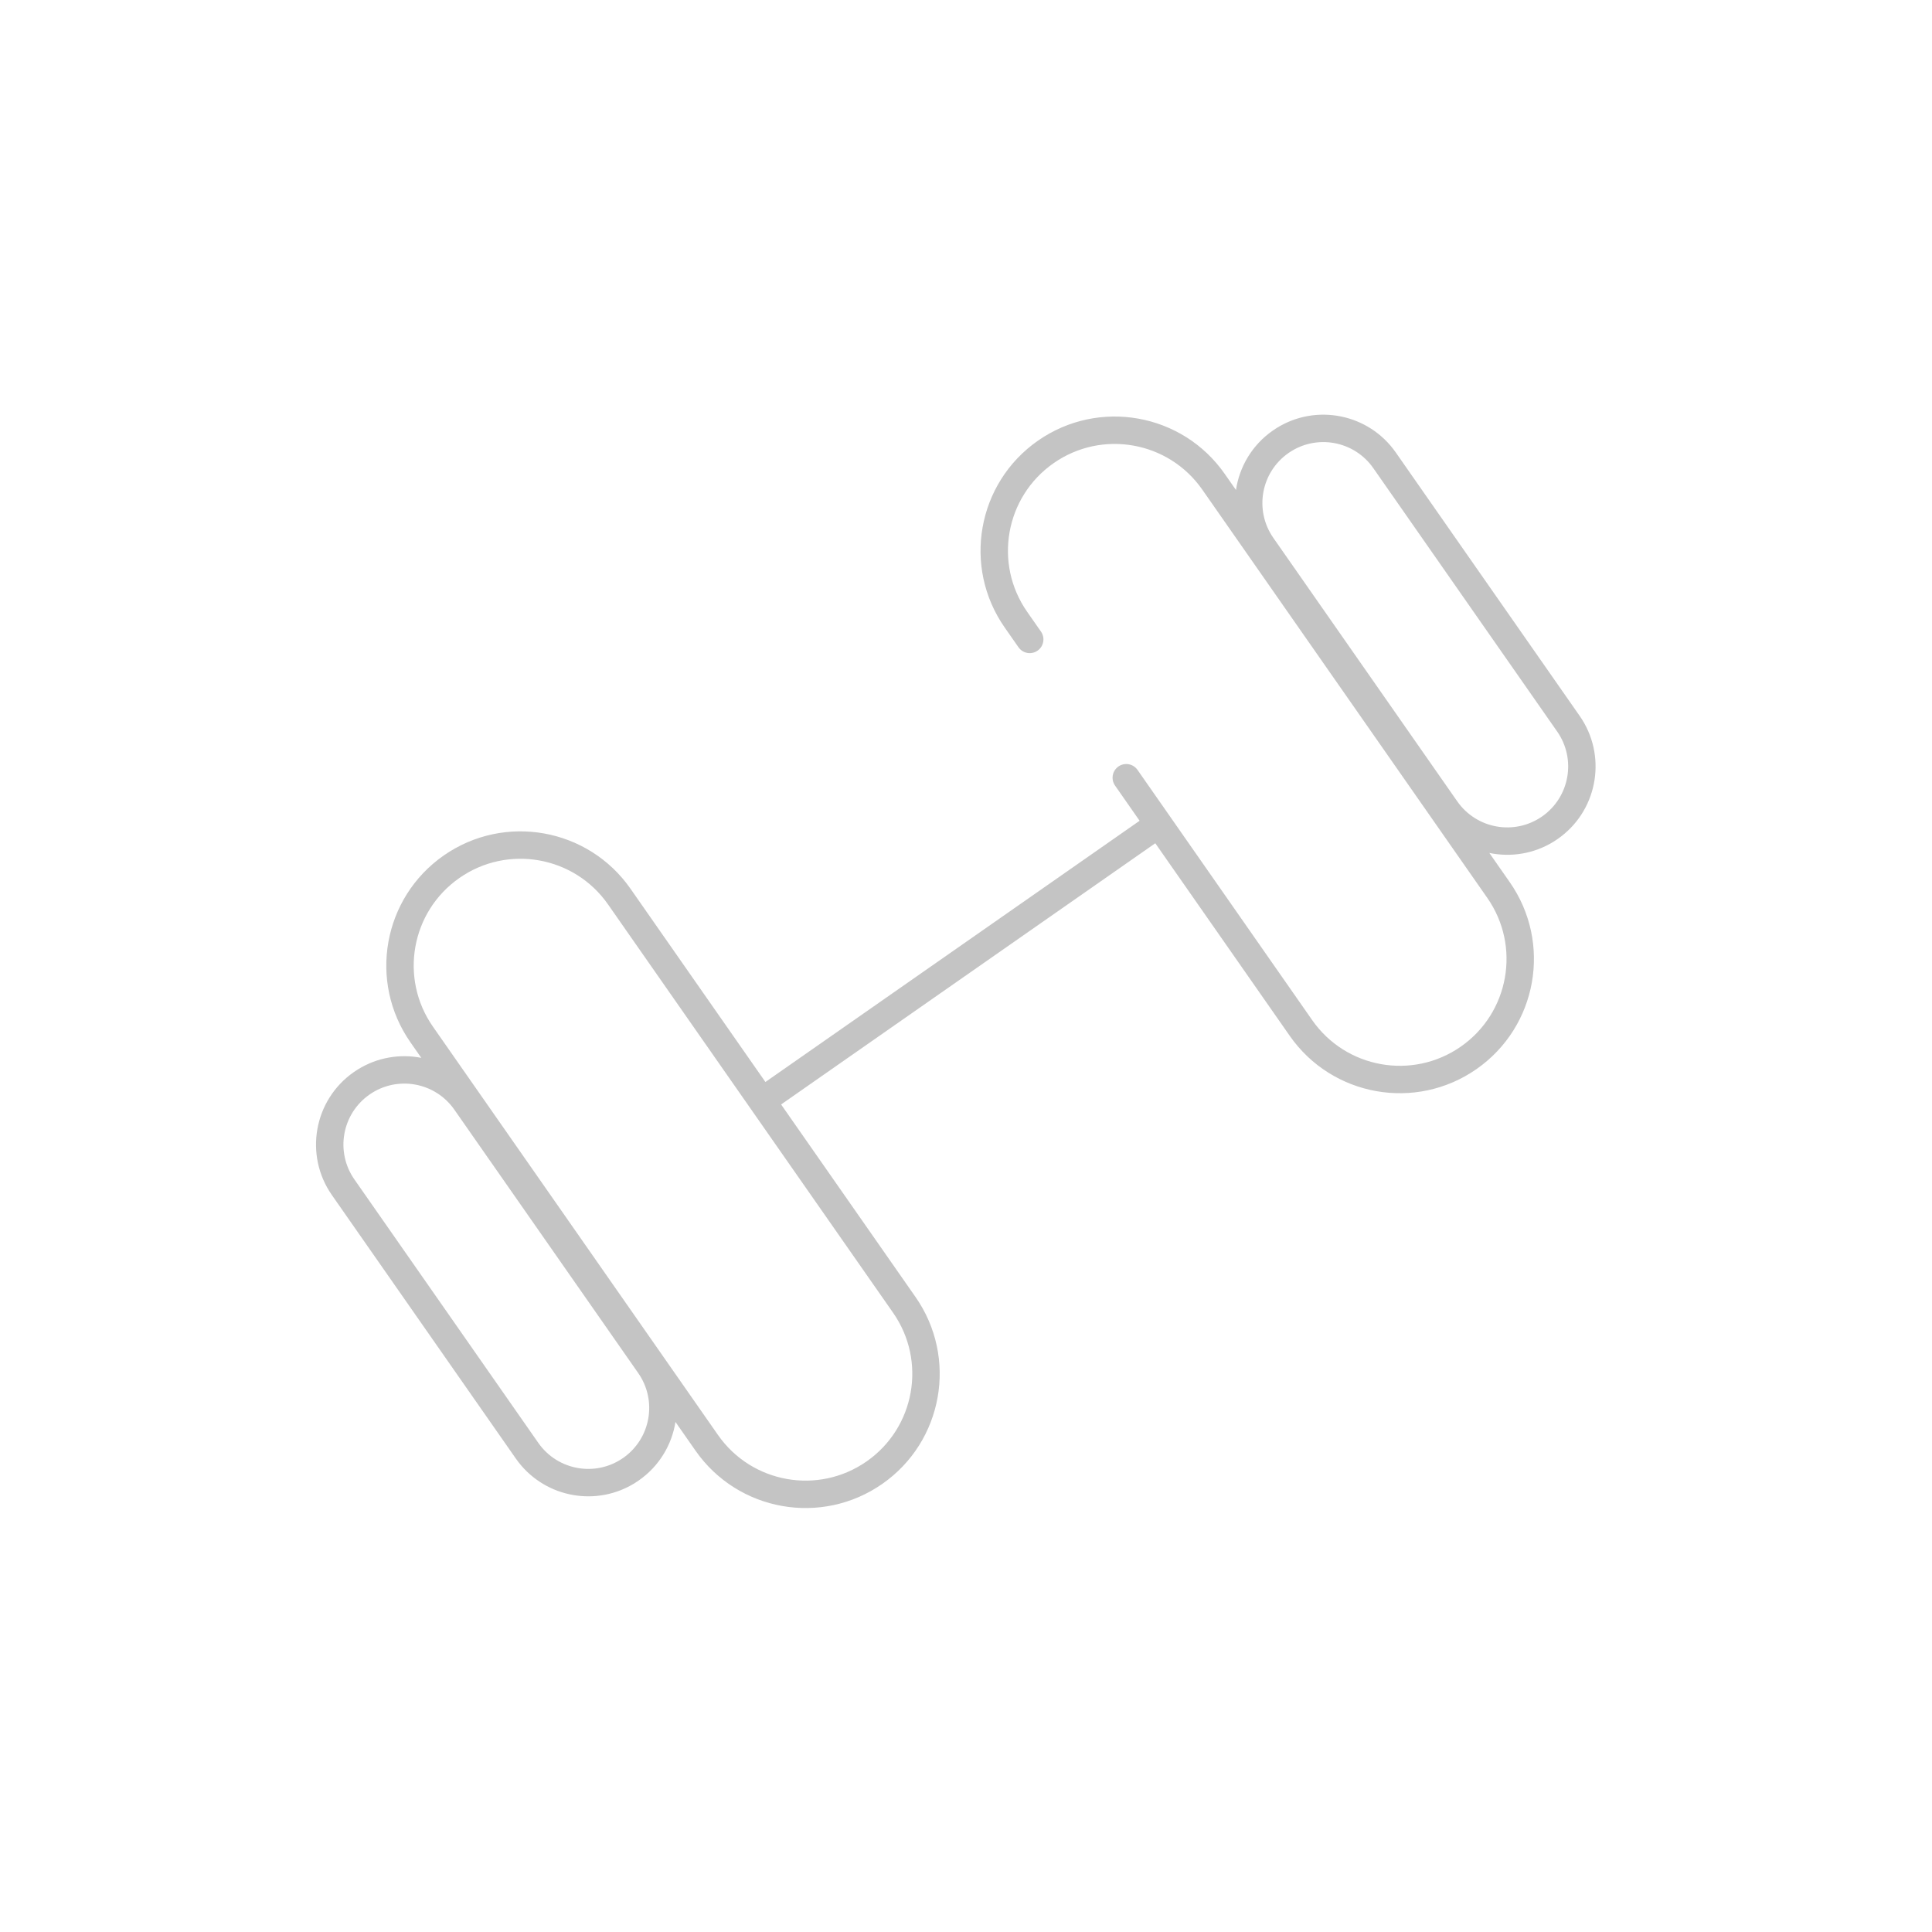<?xml version="1.0" encoding="UTF-8"?> <svg xmlns="http://www.w3.org/2000/svg" width="141" height="141" viewBox="0 0 141 141" fill="none"><g clip-path="url(#clip0_31_1339)"><path d="M75.748 32.163C80.182 29.067 86.287 30.152 89.383 34.586L90.203 35.76C90.455 34.069 91.375 32.481 92.888 31.425L93.165 31.242C96.057 29.434 99.891 30.193 101.866 33.022L115.286 52.247L115.469 52.523C117.277 55.416 116.519 59.249 113.69 61.224L113.414 61.407C111.96 62.317 110.268 62.575 108.695 62.25L110.186 64.386C113.281 68.82 112.195 74.925 107.761 78.021C103.327 81.116 97.222 80.031 94.127 75.597L84.315 61.541L57.006 80.605L66.818 94.66C69.913 99.095 68.828 105.2 64.393 108.295C59.959 111.391 53.855 110.305 50.759 105.871L49.297 103.777C49.03 105.442 48.115 107.001 46.623 108.042L46.347 108.226C43.548 109.976 39.867 109.321 37.842 106.713L37.646 106.447L24.225 87.222C22.186 84.302 22.901 80.281 25.821 78.243L26.098 78.061C27.53 77.165 29.192 76.9 30.746 77.203L29.956 76.071C26.861 71.637 27.946 65.533 32.38 62.437C36.815 59.342 42.919 60.427 46.015 64.861L55.861 78.965L83.17 59.901L81.377 57.332C81.061 56.88 81.172 56.256 81.624 55.94C82.077 55.624 82.701 55.735 83.017 56.188L95.767 74.452C98.23 77.98 103.087 78.844 106.616 76.381C110.145 73.917 111.009 69.06 108.546 65.531L87.743 35.731C85.28 32.203 80.421 31.339 76.893 33.803C73.365 36.266 72.501 41.123 74.964 44.652L75.971 46.094C76.287 46.547 76.176 47.17 75.723 47.486C75.27 47.803 74.647 47.692 74.331 47.239L73.324 45.797C70.229 41.362 71.314 35.258 75.748 32.163ZM33.525 64.077C29.997 66.54 29.133 71.398 31.596 74.926L52.399 104.726C54.862 108.255 59.72 109.118 63.248 106.655C66.777 104.192 67.641 99.334 65.178 95.805L44.375 66.005C41.912 62.477 37.054 61.614 33.525 64.077ZM26.966 79.883C24.952 81.289 24.459 84.062 25.865 86.077L39.286 105.302C40.692 107.316 43.465 107.808 45.479 106.402C47.492 104.996 47.985 102.224 46.58 100.21L33.159 80.985C31.753 78.971 28.98 78.477 26.966 79.883ZM94.033 33.065C92.019 34.471 91.525 37.244 92.932 39.258L106.352 58.483C107.759 60.497 110.531 60.99 112.546 59.584C114.559 58.178 115.052 55.406 113.647 53.392L100.226 34.166C98.82 32.152 96.047 31.659 94.033 33.065Z" fill="#C4C4C4"></path></g><defs><clipPath id="clip0_31_1339"><rect width="101" height="101" fill="white" transform="translate(0 58.033) rotate(-34.918)"></rect></clipPath></defs></svg> 